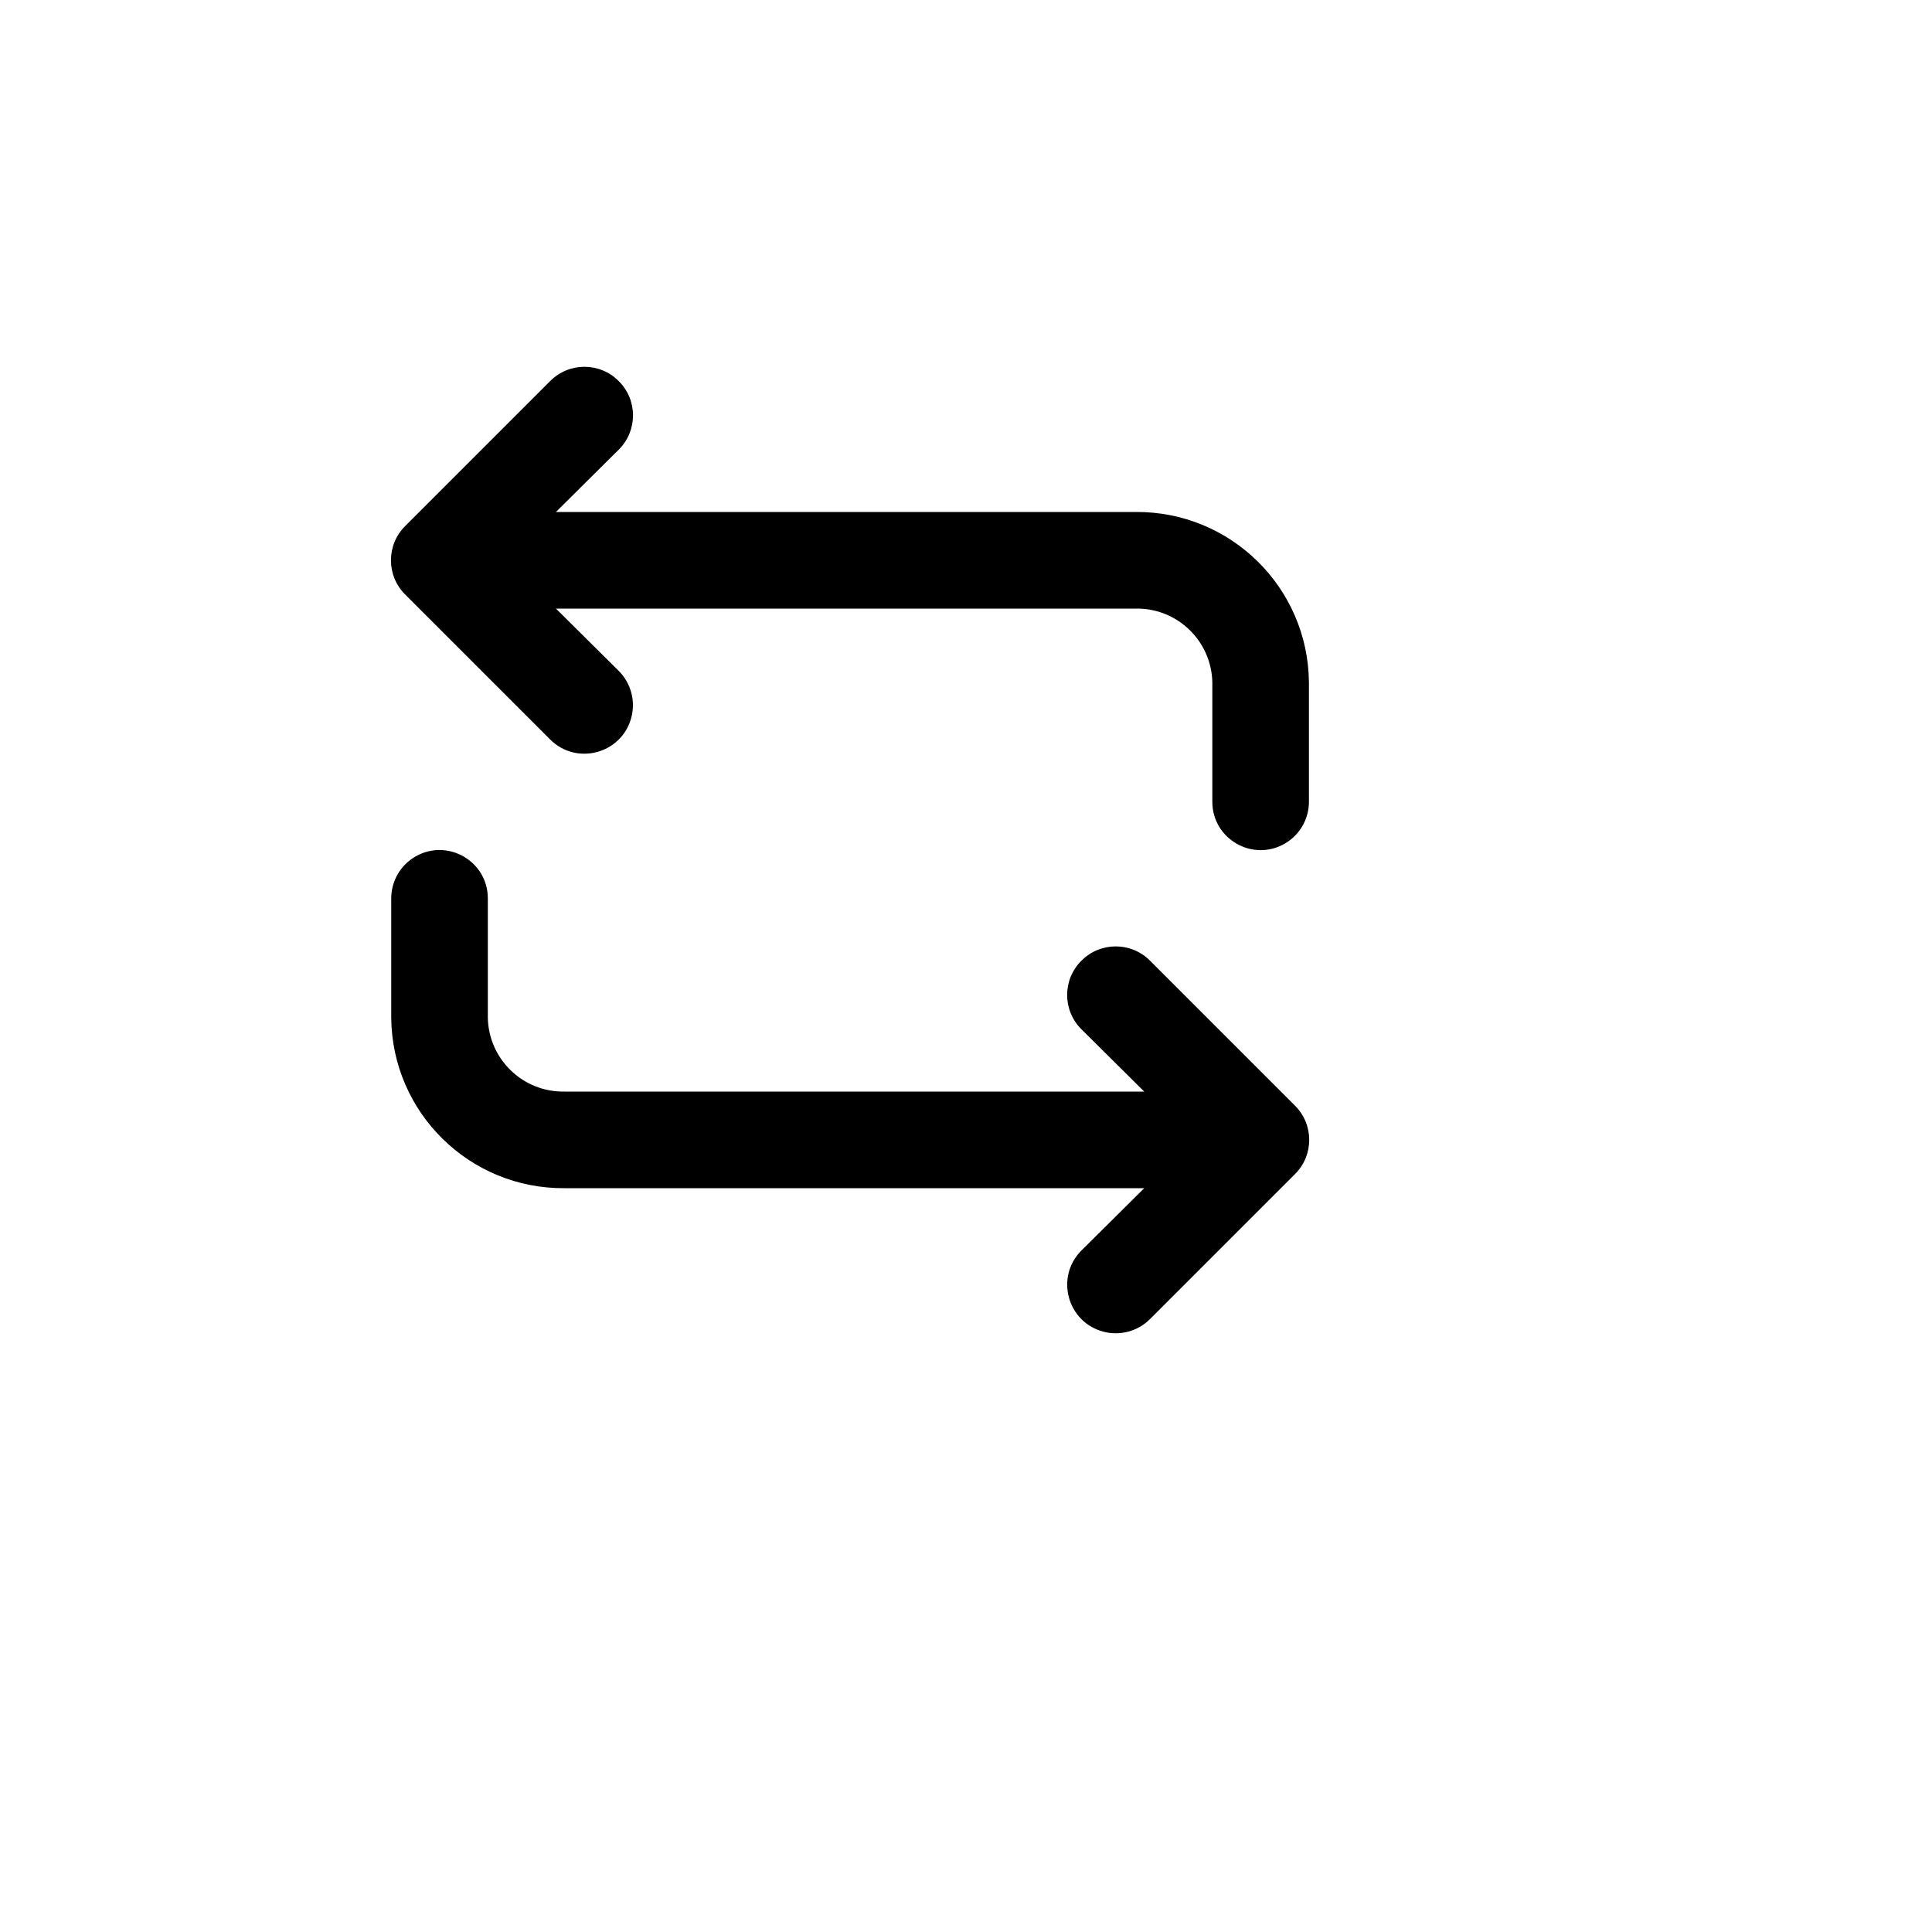 <svg xmlns="http://www.w3.org/2000/svg" version="1.1" xmlns:xlink="http://www.w3.org/1999/xlink" width="100%" height="100%" id="svgWorkerArea" viewBox="-25 -25 625 625" xmlns:idraw="https://idraw.muisca.co" style="background: white;"><defs id="defsdoc"><pattern id="patternBool" x="0" y="0" width="10" height="10" patternUnits="userSpaceOnUse" patternTransform="rotate(35)"><circle cx="5" cy="5" r="4" style="stroke: none;fill: #ff000070;"></circle></pattern></defs><g id="fileImp-657880975" class="cosito"><path id="rectImp-542301493" opacity="0" class="grouped" d="M437.5 437.5C437.5 437.5 62.5 437.5 62.5 437.5 62.5 437.5 62.5 62.5 62.5 62.5 62.5 62.5 437.5 62.5 437.5 62.5 437.5 62.5 437.5 437.5 437.5 437.5 437.5 437.5 437.5 437.5 437.5 437.5"></path><path id="pathImp-299342702" class="grouped" d="M157.656 359.375C157.656 359.375 345.156 359.375 345.156 359.375 345.156 359.375 324.844 379.531 324.844 379.531 316.303 388.072 320.211 402.653 331.877 405.779 337.291 407.23 343.067 405.683 347.031 401.719 347.031 401.719 393.906 354.844 393.906 354.844 400.069 348.731 400.069 338.769 393.906 332.656 393.906 332.656 347.031 285.781 347.031 285.781 340.919 279.619 330.956 279.619 324.844 285.781 318.681 291.894 318.681 301.856 324.844 307.969 324.844 307.969 345.156 328.125 345.156 328.125 345.156 328.125 157.656 328.125 157.656 328.125 144.194 328.386 133.069 317.681 132.812 304.219 132.812 304.219 132.812 265.625 132.812 265.625 132.812 253.597 119.792 246.08 109.375 252.093 104.541 254.884 101.562 260.042 101.562 265.625 101.562 265.625 101.562 304.219 101.562 304.219 101.82 334.941 126.934 359.634 157.656 359.375 157.656 359.375 157.656 359.375 157.656 359.375"></path><path id="pathImp-475163310" class="grouped" d="M152.969 214.219C161.509 222.759 176.091 218.852 179.217 207.186 180.667 201.772 179.12 195.995 175.156 192.031 175.156 192.031 154.844 171.875 154.844 171.875 154.844 171.875 342.344 171.875 342.344 171.875 355.806 171.614 366.931 182.319 367.188 195.781 367.188 195.781 367.188 234.375 367.188 234.375 367.188 246.403 380.208 253.92 390.625 247.907 395.459 245.116 398.438 239.958 398.438 234.375 398.438 234.375 398.438 195.781 398.438 195.781 398.18 165.059 373.066 140.366 342.344 140.625 342.344 140.625 154.844 140.625 154.844 140.625 154.844 140.625 175.156 120.469 175.156 120.469 181.319 114.356 181.319 104.394 175.156 98.281 169.044 92.119 159.081 92.119 152.969 98.281 152.969 98.281 106.094 145.156 106.094 145.156 99.931 151.269 99.931 161.231 106.094 167.344 106.094 167.344 152.969 214.219 152.969 214.219"></path></g></svg>